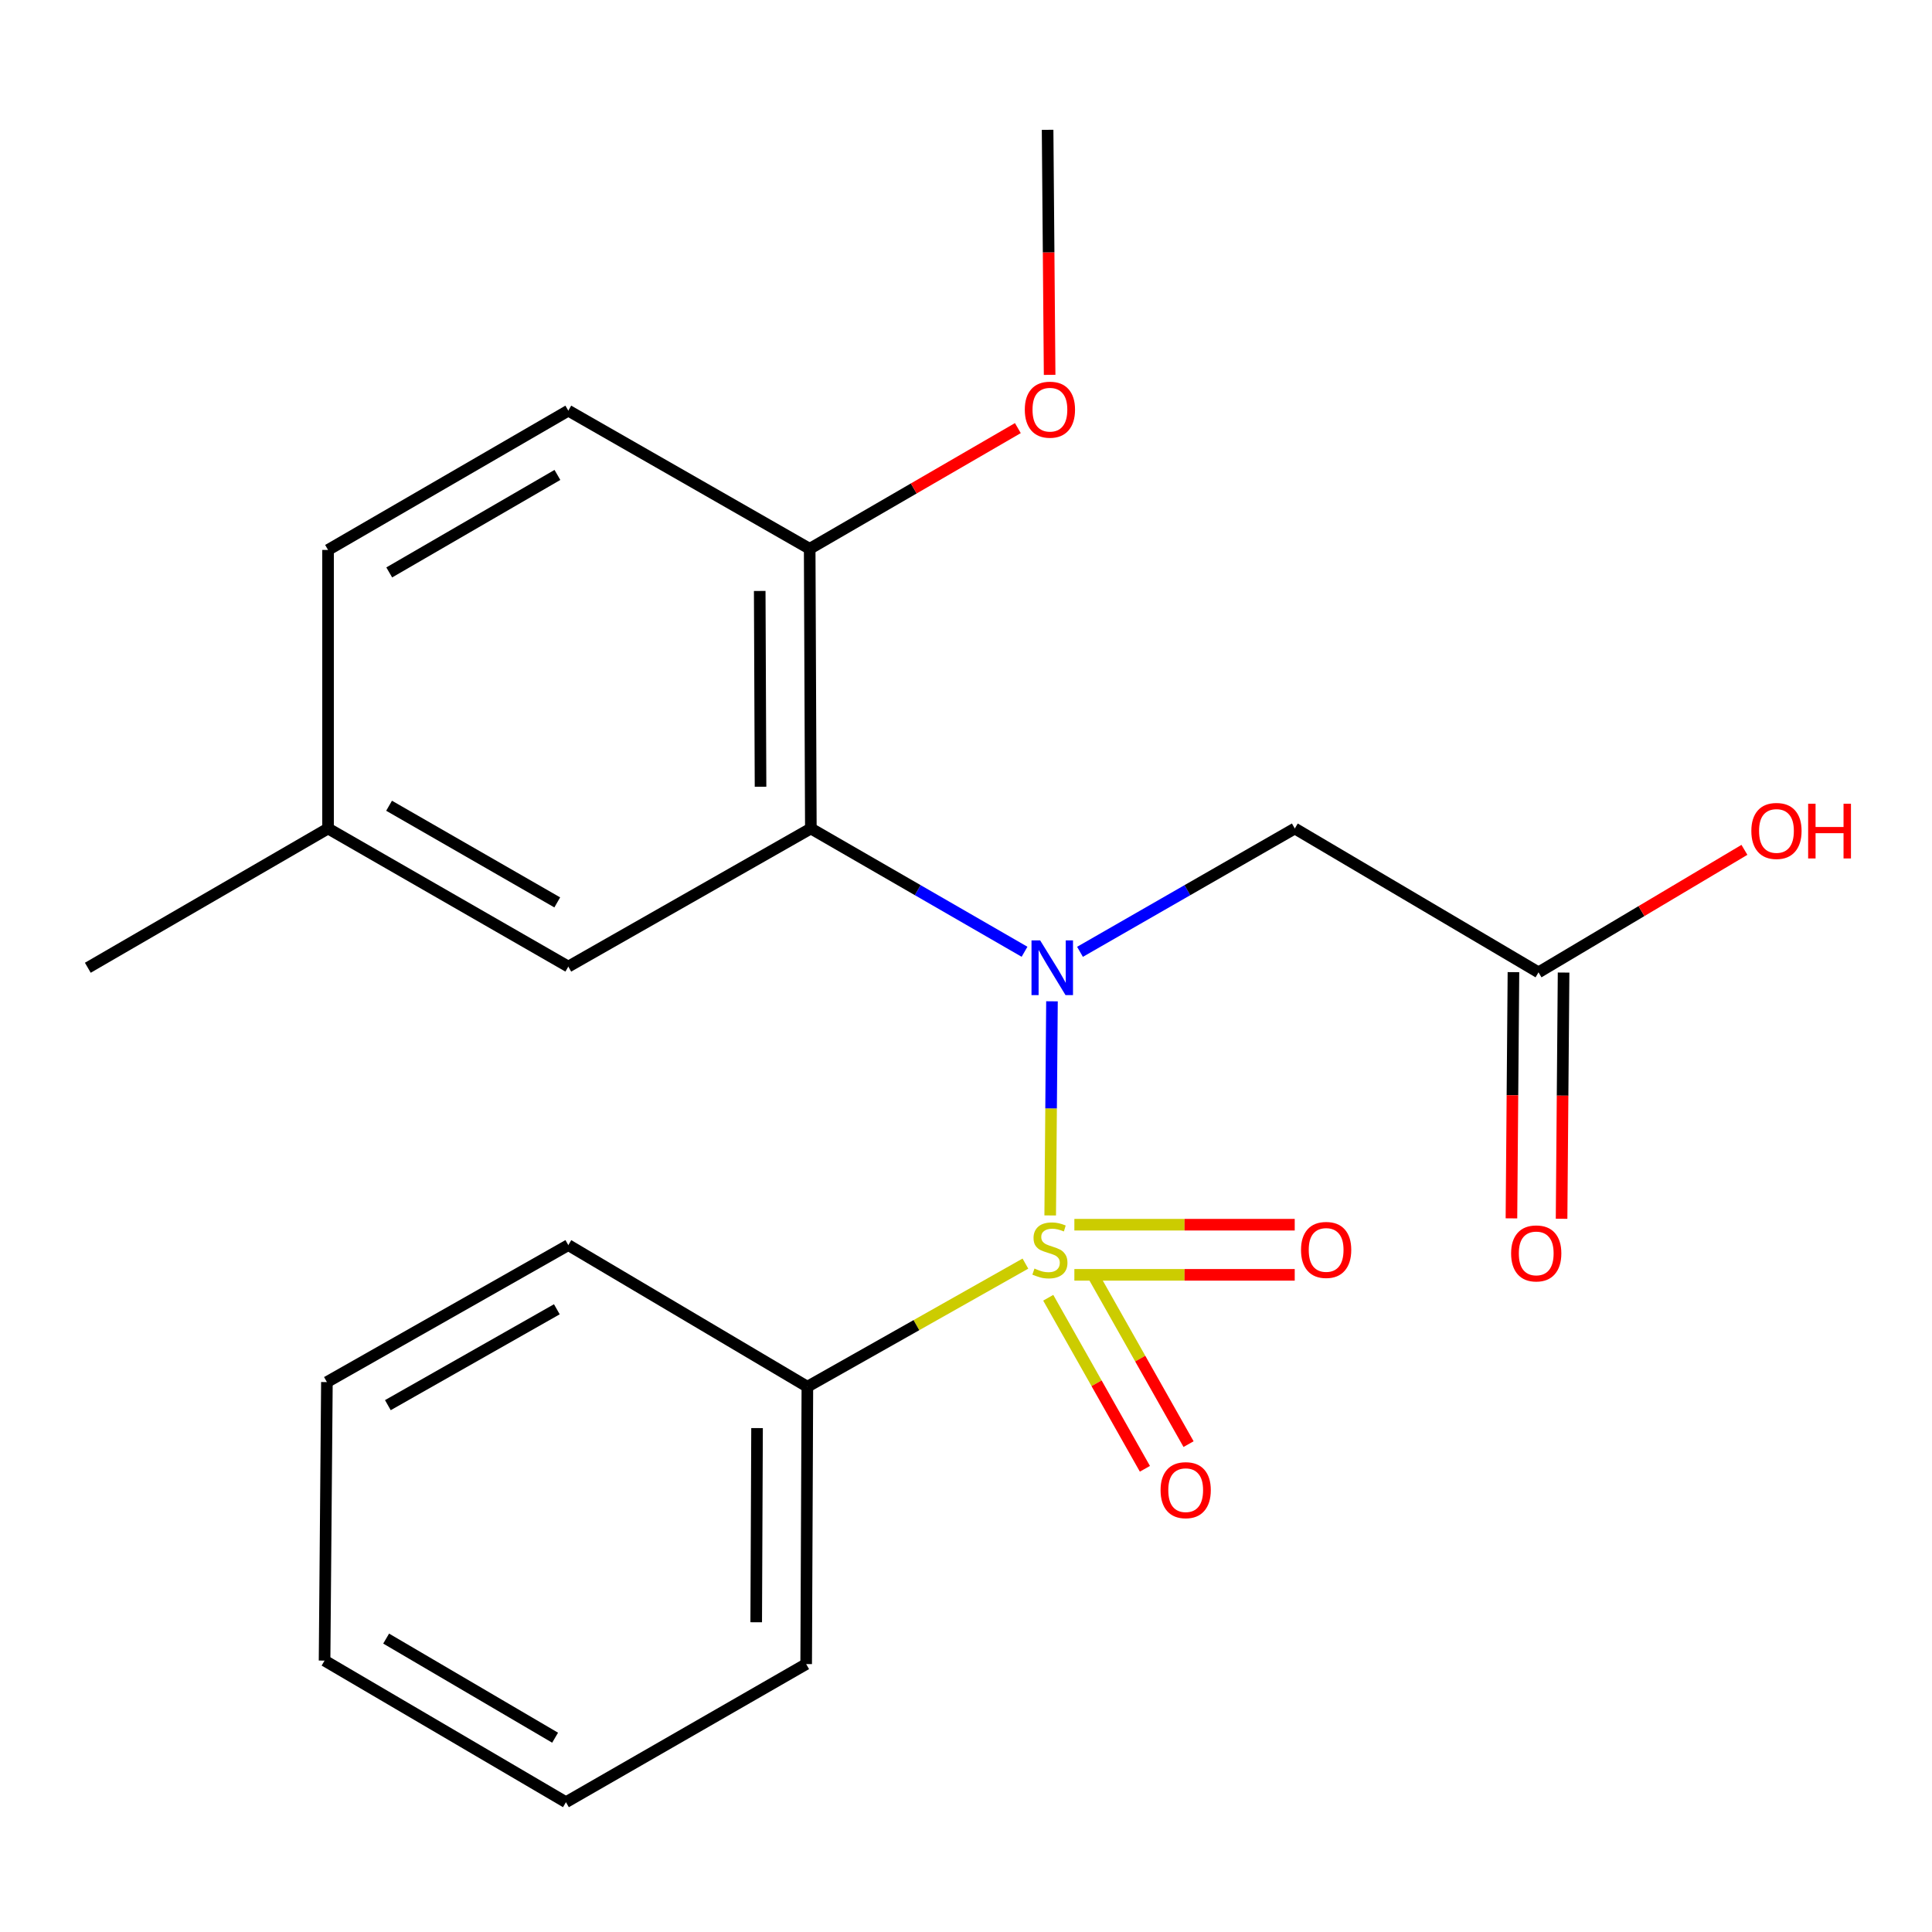 <?xml version='1.0' encoding='iso-8859-1'?>
<svg version='1.1' baseProfile='full'
              xmlns='http://www.w3.org/2000/svg'
                      xmlns:rdkit='http://www.rdkit.org/xml'
                      xmlns:xlink='http://www.w3.org/1999/xlink'
                  xml:space='preserve'
width='1000px' height='1000px' viewBox='0 0 1000 1000'>
<!-- END OF HEADER -->
<rect style='opacity:1.0;fill:#FFFFFF;stroke:none' width='1000' height='1000' x='0' y='0'> </rect>
<path class='bond-0' d='M 543.582,629.11 L 544.042,573.692' style='fill:none;fill-rule:evenodd;stroke:#CCCC00;stroke-width:6px;stroke-linecap:butt;stroke-linejoin:miter;stroke-opacity:1' />
<path class='bond-0' d='M 544.042,573.692 L 544.501,518.274' style='fill:none;fill-rule:evenodd;stroke:#0000FF;stroke-width:6px;stroke-linecap:butt;stroke-linejoin:miter;stroke-opacity:1' />
<path class='bond-3' d='M 556.089,659.856 L 613.119,659.856' style='fill:none;fill-rule:evenodd;stroke:#CCCC00;stroke-width:6px;stroke-linecap:butt;stroke-linejoin:miter;stroke-opacity:1' />
<path class='bond-3' d='M 613.119,659.856 L 670.148,659.856' style='fill:none;fill-rule:evenodd;stroke:#FF0000;stroke-width:6px;stroke-linecap:butt;stroke-linejoin:miter;stroke-opacity:1' />
<path class='bond-3' d='M 556.089,633.903 L 613.119,633.903' style='fill:none;fill-rule:evenodd;stroke:#CCCC00;stroke-width:6px;stroke-linecap:butt;stroke-linejoin:miter;stroke-opacity:1' />
<path class='bond-3' d='M 613.119,633.903 L 670.148,633.903' style='fill:none;fill-rule:evenodd;stroke:#FF0000;stroke-width:6px;stroke-linecap:butt;stroke-linejoin:miter;stroke-opacity:1' />
<path class='bond-4' d='M 542.565,671.715 L 567.583,715.981' style='fill:none;fill-rule:evenodd;stroke:#CCCC00;stroke-width:6px;stroke-linecap:butt;stroke-linejoin:miter;stroke-opacity:1' />
<path class='bond-4' d='M 567.583,715.981 L 592.6,760.247' style='fill:none;fill-rule:evenodd;stroke:#FF0000;stroke-width:6px;stroke-linecap:butt;stroke-linejoin:miter;stroke-opacity:1' />
<path class='bond-4' d='M 565.159,658.945 L 590.177,703.211' style='fill:none;fill-rule:evenodd;stroke:#CCCC00;stroke-width:6px;stroke-linecap:butt;stroke-linejoin:miter;stroke-opacity:1' />
<path class='bond-4' d='M 590.177,703.211 L 615.195,747.477' style='fill:none;fill-rule:evenodd;stroke:#FF0000;stroke-width:6px;stroke-linecap:butt;stroke-linejoin:miter;stroke-opacity:1' />
<path class='bond-5' d='M 530.75,654.041 L 474.322,685.9' style='fill:none;fill-rule:evenodd;stroke:#CCCC00;stroke-width:6px;stroke-linecap:butt;stroke-linejoin:miter;stroke-opacity:1' />
<path class='bond-5' d='M 474.322,685.9 L 417.894,717.76' style='fill:none;fill-rule:evenodd;stroke:#000000;stroke-width:6px;stroke-linecap:butt;stroke-linejoin:miter;stroke-opacity:1' />
<path class='bond-1' d='M 530.299,492.633 L 474.998,460.732' style='fill:none;fill-rule:evenodd;stroke:#0000FF;stroke-width:6px;stroke-linecap:butt;stroke-linejoin:miter;stroke-opacity:1' />
<path class='bond-1' d='M 474.998,460.732 L 419.696,428.831' style='fill:none;fill-rule:evenodd;stroke:#000000;stroke-width:6px;stroke-linecap:butt;stroke-linejoin:miter;stroke-opacity:1' />
<path class='bond-2' d='M 559.004,492.664 L 614.595,460.748' style='fill:none;fill-rule:evenodd;stroke:#0000FF;stroke-width:6px;stroke-linecap:butt;stroke-linejoin:miter;stroke-opacity:1' />
<path class='bond-2' d='M 614.595,460.748 L 670.186,428.831' style='fill:none;fill-rule:evenodd;stroke:#000000;stroke-width:6px;stroke-linecap:butt;stroke-linejoin:miter;stroke-opacity:1' />
<path class='bond-7' d='M 419.696,428.831 L 419.091,284.057' style='fill:none;fill-rule:evenodd;stroke:#000000;stroke-width:6px;stroke-linecap:butt;stroke-linejoin:miter;stroke-opacity:1' />
<path class='bond-7' d='M 393.653,407.224 L 393.229,305.882' style='fill:none;fill-rule:evenodd;stroke:#000000;stroke-width:6px;stroke-linecap:butt;stroke-linejoin:miter;stroke-opacity:1' />
<path class='bond-8' d='M 419.696,428.831 L 294.156,500.303' style='fill:none;fill-rule:evenodd;stroke:#000000;stroke-width:6px;stroke-linecap:butt;stroke-linejoin:miter;stroke-opacity:1' />
<path class='bond-6' d='M 670.186,428.831 L 796.332,503.287' style='fill:none;fill-rule:evenodd;stroke:#000000;stroke-width:6px;stroke-linecap:butt;stroke-linejoin:miter;stroke-opacity:1' />
<path class='bond-15' d='M 417.894,717.76 L 417.274,861.323' style='fill:none;fill-rule:evenodd;stroke:#000000;stroke-width:6px;stroke-linecap:butt;stroke-linejoin:miter;stroke-opacity:1' />
<path class='bond-15' d='M 391.848,739.182 L 391.414,839.676' style='fill:none;fill-rule:evenodd;stroke:#000000;stroke-width:6px;stroke-linecap:butt;stroke-linejoin:miter;stroke-opacity:1' />
<path class='bond-16' d='M 417.894,717.76 L 294.156,644.472' style='fill:none;fill-rule:evenodd;stroke:#000000;stroke-width:6px;stroke-linecap:butt;stroke-linejoin:miter;stroke-opacity:1' />
<path class='bond-9' d='M 783.356,503.182 L 782.837,566.902' style='fill:none;fill-rule:evenodd;stroke:#000000;stroke-width:6px;stroke-linecap:butt;stroke-linejoin:miter;stroke-opacity:1' />
<path class='bond-9' d='M 782.837,566.902 L 782.319,630.621' style='fill:none;fill-rule:evenodd;stroke:#FF0000;stroke-width:6px;stroke-linecap:butt;stroke-linejoin:miter;stroke-opacity:1' />
<path class='bond-9' d='M 809.308,503.393 L 808.789,567.113' style='fill:none;fill-rule:evenodd;stroke:#000000;stroke-width:6px;stroke-linecap:butt;stroke-linejoin:miter;stroke-opacity:1' />
<path class='bond-9' d='M 808.789,567.113 L 808.271,630.832' style='fill:none;fill-rule:evenodd;stroke:#FF0000;stroke-width:6px;stroke-linecap:butt;stroke-linejoin:miter;stroke-opacity:1' />
<path class='bond-12' d='M 796.332,503.287 L 849.621,471.583' style='fill:none;fill-rule:evenodd;stroke:#000000;stroke-width:6px;stroke-linecap:butt;stroke-linejoin:miter;stroke-opacity:1' />
<path class='bond-12' d='M 849.621,471.583 L 902.91,439.879' style='fill:none;fill-rule:evenodd;stroke:#FF0000;stroke-width:6px;stroke-linecap:butt;stroke-linejoin:miter;stroke-opacity:1' />
<path class='bond-10' d='M 419.091,284.057 L 294.156,212.556' style='fill:none;fill-rule:evenodd;stroke:#000000;stroke-width:6px;stroke-linecap:butt;stroke-linejoin:miter;stroke-opacity:1' />
<path class='bond-14' d='M 419.091,284.057 L 472.966,252.821' style='fill:none;fill-rule:evenodd;stroke:#000000;stroke-width:6px;stroke-linecap:butt;stroke-linejoin:miter;stroke-opacity:1' />
<path class='bond-14' d='M 472.966,252.821 L 526.841,221.586' style='fill:none;fill-rule:evenodd;stroke:#FF0000;stroke-width:6px;stroke-linecap:butt;stroke-linejoin:miter;stroke-opacity:1' />
<path class='bond-11' d='M 294.156,500.303 L 169.798,428.831' style='fill:none;fill-rule:evenodd;stroke:#000000;stroke-width:6px;stroke-linecap:butt;stroke-linejoin:miter;stroke-opacity:1' />
<path class='bond-11' d='M 288.435,467.081 L 201.384,417.05' style='fill:none;fill-rule:evenodd;stroke:#000000;stroke-width:6px;stroke-linecap:butt;stroke-linejoin:miter;stroke-opacity:1' />
<path class='bond-23' d='M 294.156,212.556 L 169.798,284.648' style='fill:none;fill-rule:evenodd;stroke:#000000;stroke-width:6px;stroke-linecap:butt;stroke-linejoin:miter;stroke-opacity:1' />
<path class='bond-23' d='M 288.519,245.823 L 201.468,296.287' style='fill:none;fill-rule:evenodd;stroke:#000000;stroke-width:6px;stroke-linecap:butt;stroke-linejoin:miter;stroke-opacity:1' />
<path class='bond-13' d='M 169.798,428.831 L 169.798,284.648' style='fill:none;fill-rule:evenodd;stroke:#000000;stroke-width:6px;stroke-linecap:butt;stroke-linejoin:miter;stroke-opacity:1' />
<path class='bond-17' d='M 169.798,428.831 L 45.455,500.908' style='fill:none;fill-rule:evenodd;stroke:#000000;stroke-width:6px;stroke-linecap:butt;stroke-linejoin:miter;stroke-opacity:1' />
<path class='bond-18' d='M 543.286,194.026 L 542.762,130.608' style='fill:none;fill-rule:evenodd;stroke:#FF0000;stroke-width:6px;stroke-linecap:butt;stroke-linejoin:miter;stroke-opacity:1' />
<path class='bond-18' d='M 542.762,130.608 L 542.238,67.191' style='fill:none;fill-rule:evenodd;stroke:#000000;stroke-width:6px;stroke-linecap:butt;stroke-linejoin:miter;stroke-opacity:1' />
<path class='bond-20' d='M 417.274,861.323 L 292.931,932.809' style='fill:none;fill-rule:evenodd;stroke:#000000;stroke-width:6px;stroke-linecap:butt;stroke-linejoin:miter;stroke-opacity:1' />
<path class='bond-19' d='M 294.156,644.472 L 169.207,715.366' style='fill:none;fill-rule:evenodd;stroke:#000000;stroke-width:6px;stroke-linecap:butt;stroke-linejoin:miter;stroke-opacity:1' />
<path class='bond-19' d='M 288.221,677.678 L 200.757,727.305' style='fill:none;fill-rule:evenodd;stroke:#000000;stroke-width:6px;stroke-linecap:butt;stroke-linejoin:miter;stroke-opacity:1' />
<path class='bond-21' d='M 169.207,715.366 L 167.996,859.521' style='fill:none;fill-rule:evenodd;stroke:#000000;stroke-width:6px;stroke-linecap:butt;stroke-linejoin:miter;stroke-opacity:1' />
<path class='bond-22' d='M 292.931,932.809 L 167.996,859.521' style='fill:none;fill-rule:evenodd;stroke:#000000;stroke-width:6px;stroke-linecap:butt;stroke-linejoin:miter;stroke-opacity:1' />
<path class='bond-22' d='M 287.322,899.43 L 199.868,848.128' style='fill:none;fill-rule:evenodd;stroke:#000000;stroke-width:6px;stroke-linecap:butt;stroke-linejoin:miter;stroke-opacity:1' />
<path  class='atom-0' d='M 535.434 656.599
Q 535.754 656.719, 537.074 657.279
Q 538.394 657.839, 539.834 658.199
Q 541.314 658.519, 542.754 658.519
Q 545.434 658.519, 546.994 657.239
Q 548.554 655.919, 548.554 653.639
Q 548.554 652.079, 547.754 651.119
Q 546.994 650.159, 545.794 649.639
Q 544.594 649.119, 542.594 648.519
Q 540.074 647.759, 538.554 647.039
Q 537.074 646.319, 535.994 644.799
Q 534.954 643.279, 534.954 640.719
Q 534.954 637.159, 537.354 634.959
Q 539.794 632.759, 544.594 632.759
Q 547.874 632.759, 551.594 634.319
L 550.674 637.399
Q 547.274 635.999, 544.714 635.999
Q 541.954 635.999, 540.434 637.159
Q 538.914 638.279, 538.954 640.239
Q 538.954 641.759, 539.714 642.679
Q 540.514 643.599, 541.634 644.119
Q 542.794 644.639, 544.714 645.239
Q 547.274 646.039, 548.794 646.839
Q 550.314 647.639, 551.394 649.279
Q 552.514 650.879, 552.514 653.639
Q 552.514 657.559, 549.874 659.679
Q 547.274 661.759, 542.914 661.759
Q 540.394 661.759, 538.474 661.199
Q 536.594 660.679, 534.354 659.759
L 535.434 656.599
' fill='#CCCC00'/>
<path  class='atom-1' d='M 538.385 486.748
L 547.665 501.748
Q 548.585 503.228, 550.065 505.908
Q 551.545 508.588, 551.625 508.748
L 551.625 486.748
L 555.385 486.748
L 555.385 515.068
L 551.505 515.068
L 541.545 498.668
Q 540.385 496.748, 539.145 494.548
Q 537.945 492.348, 537.585 491.668
L 537.585 515.068
L 533.905 515.068
L 533.905 486.748
L 538.385 486.748
' fill='#0000FF'/>
<path  class='atom-4' d='M 673.406 646.959
Q 673.406 640.159, 676.766 636.359
Q 680.126 632.559, 686.406 632.559
Q 692.686 632.559, 696.046 636.359
Q 699.406 640.159, 699.406 646.959
Q 699.406 653.839, 696.006 657.759
Q 692.606 661.639, 686.406 661.639
Q 680.166 661.639, 676.766 657.759
Q 673.406 653.879, 673.406 646.959
M 686.406 658.439
Q 690.726 658.439, 693.046 655.559
Q 695.406 652.639, 695.406 646.959
Q 695.406 641.399, 693.046 638.599
Q 690.726 635.759, 686.406 635.759
Q 682.086 635.759, 679.726 638.559
Q 677.406 641.359, 677.406 646.959
Q 677.406 652.679, 679.726 655.559
Q 682.086 658.439, 686.406 658.439
' fill='#FF0000'/>
<path  class='atom-5' d='M 600.709 771.303
Q 600.709 764.503, 604.069 760.703
Q 607.429 756.903, 613.709 756.903
Q 619.989 756.903, 623.349 760.703
Q 626.709 764.503, 626.709 771.303
Q 626.709 778.183, 623.309 782.103
Q 619.909 785.983, 613.709 785.983
Q 607.469 785.983, 604.069 782.103
Q 600.709 778.223, 600.709 771.303
M 613.709 782.783
Q 618.029 782.783, 620.349 779.903
Q 622.709 776.983, 622.709 771.303
Q 622.709 765.743, 620.349 762.943
Q 618.029 760.103, 613.709 760.103
Q 609.389 760.103, 607.029 762.903
Q 604.709 765.703, 604.709 771.303
Q 604.709 777.023, 607.029 779.903
Q 609.389 782.783, 613.709 782.783
' fill='#FF0000'/>
<path  class='atom-10' d='M 782.149 648.762
Q 782.149 641.962, 785.509 638.162
Q 788.869 634.362, 795.149 634.362
Q 801.429 634.362, 804.789 638.162
Q 808.149 641.962, 808.149 648.762
Q 808.149 655.642, 804.749 659.562
Q 801.349 663.442, 795.149 663.442
Q 788.909 663.442, 785.509 659.562
Q 782.149 655.682, 782.149 648.762
M 795.149 660.242
Q 799.469 660.242, 801.789 657.362
Q 804.149 654.442, 804.149 648.762
Q 804.149 643.202, 801.789 640.402
Q 799.469 637.562, 795.149 637.562
Q 790.829 637.562, 788.469 640.362
Q 786.149 643.162, 786.149 648.762
Q 786.149 654.482, 788.469 657.362
Q 790.829 660.242, 795.149 660.242
' fill='#FF0000'/>
<path  class='atom-13' d='M 906.493 430.093
Q 906.493 423.293, 909.853 419.493
Q 913.213 415.693, 919.493 415.693
Q 925.773 415.693, 929.133 419.493
Q 932.493 423.293, 932.493 430.093
Q 932.493 436.973, 929.093 440.893
Q 925.693 444.773, 919.493 444.773
Q 913.253 444.773, 909.853 440.893
Q 906.493 437.013, 906.493 430.093
M 919.493 441.573
Q 923.813 441.573, 926.133 438.693
Q 928.493 435.773, 928.493 430.093
Q 928.493 424.533, 926.133 421.733
Q 923.813 418.893, 919.493 418.893
Q 915.173 418.893, 912.813 421.693
Q 910.493 424.493, 910.493 430.093
Q 910.493 435.813, 912.813 438.693
Q 915.173 441.573, 919.493 441.573
' fill='#FF0000'/>
<path  class='atom-13' d='M 935.893 416.013
L 939.733 416.013
L 939.733 428.053
L 954.213 428.053
L 954.213 416.013
L 958.053 416.013
L 958.053 444.333
L 954.213 444.333
L 954.213 431.253
L 939.733 431.253
L 939.733 444.333
L 935.893 444.333
L 935.893 416.013
' fill='#FF0000'/>
<path  class='atom-15' d='M 530.434 212.045
Q 530.434 205.245, 533.794 201.445
Q 537.154 197.645, 543.434 197.645
Q 549.714 197.645, 553.074 201.445
Q 556.434 205.245, 556.434 212.045
Q 556.434 218.925, 553.034 222.845
Q 549.634 226.725, 543.434 226.725
Q 537.194 226.725, 533.794 222.845
Q 530.434 218.965, 530.434 212.045
M 543.434 223.525
Q 547.754 223.525, 550.074 220.645
Q 552.434 217.725, 552.434 212.045
Q 552.434 206.485, 550.074 203.685
Q 547.754 200.845, 543.434 200.845
Q 539.114 200.845, 536.754 203.645
Q 534.434 206.445, 534.434 212.045
Q 534.434 217.765, 536.754 220.645
Q 539.114 223.525, 543.434 223.525
' fill='#FF0000'/>
</svg>
